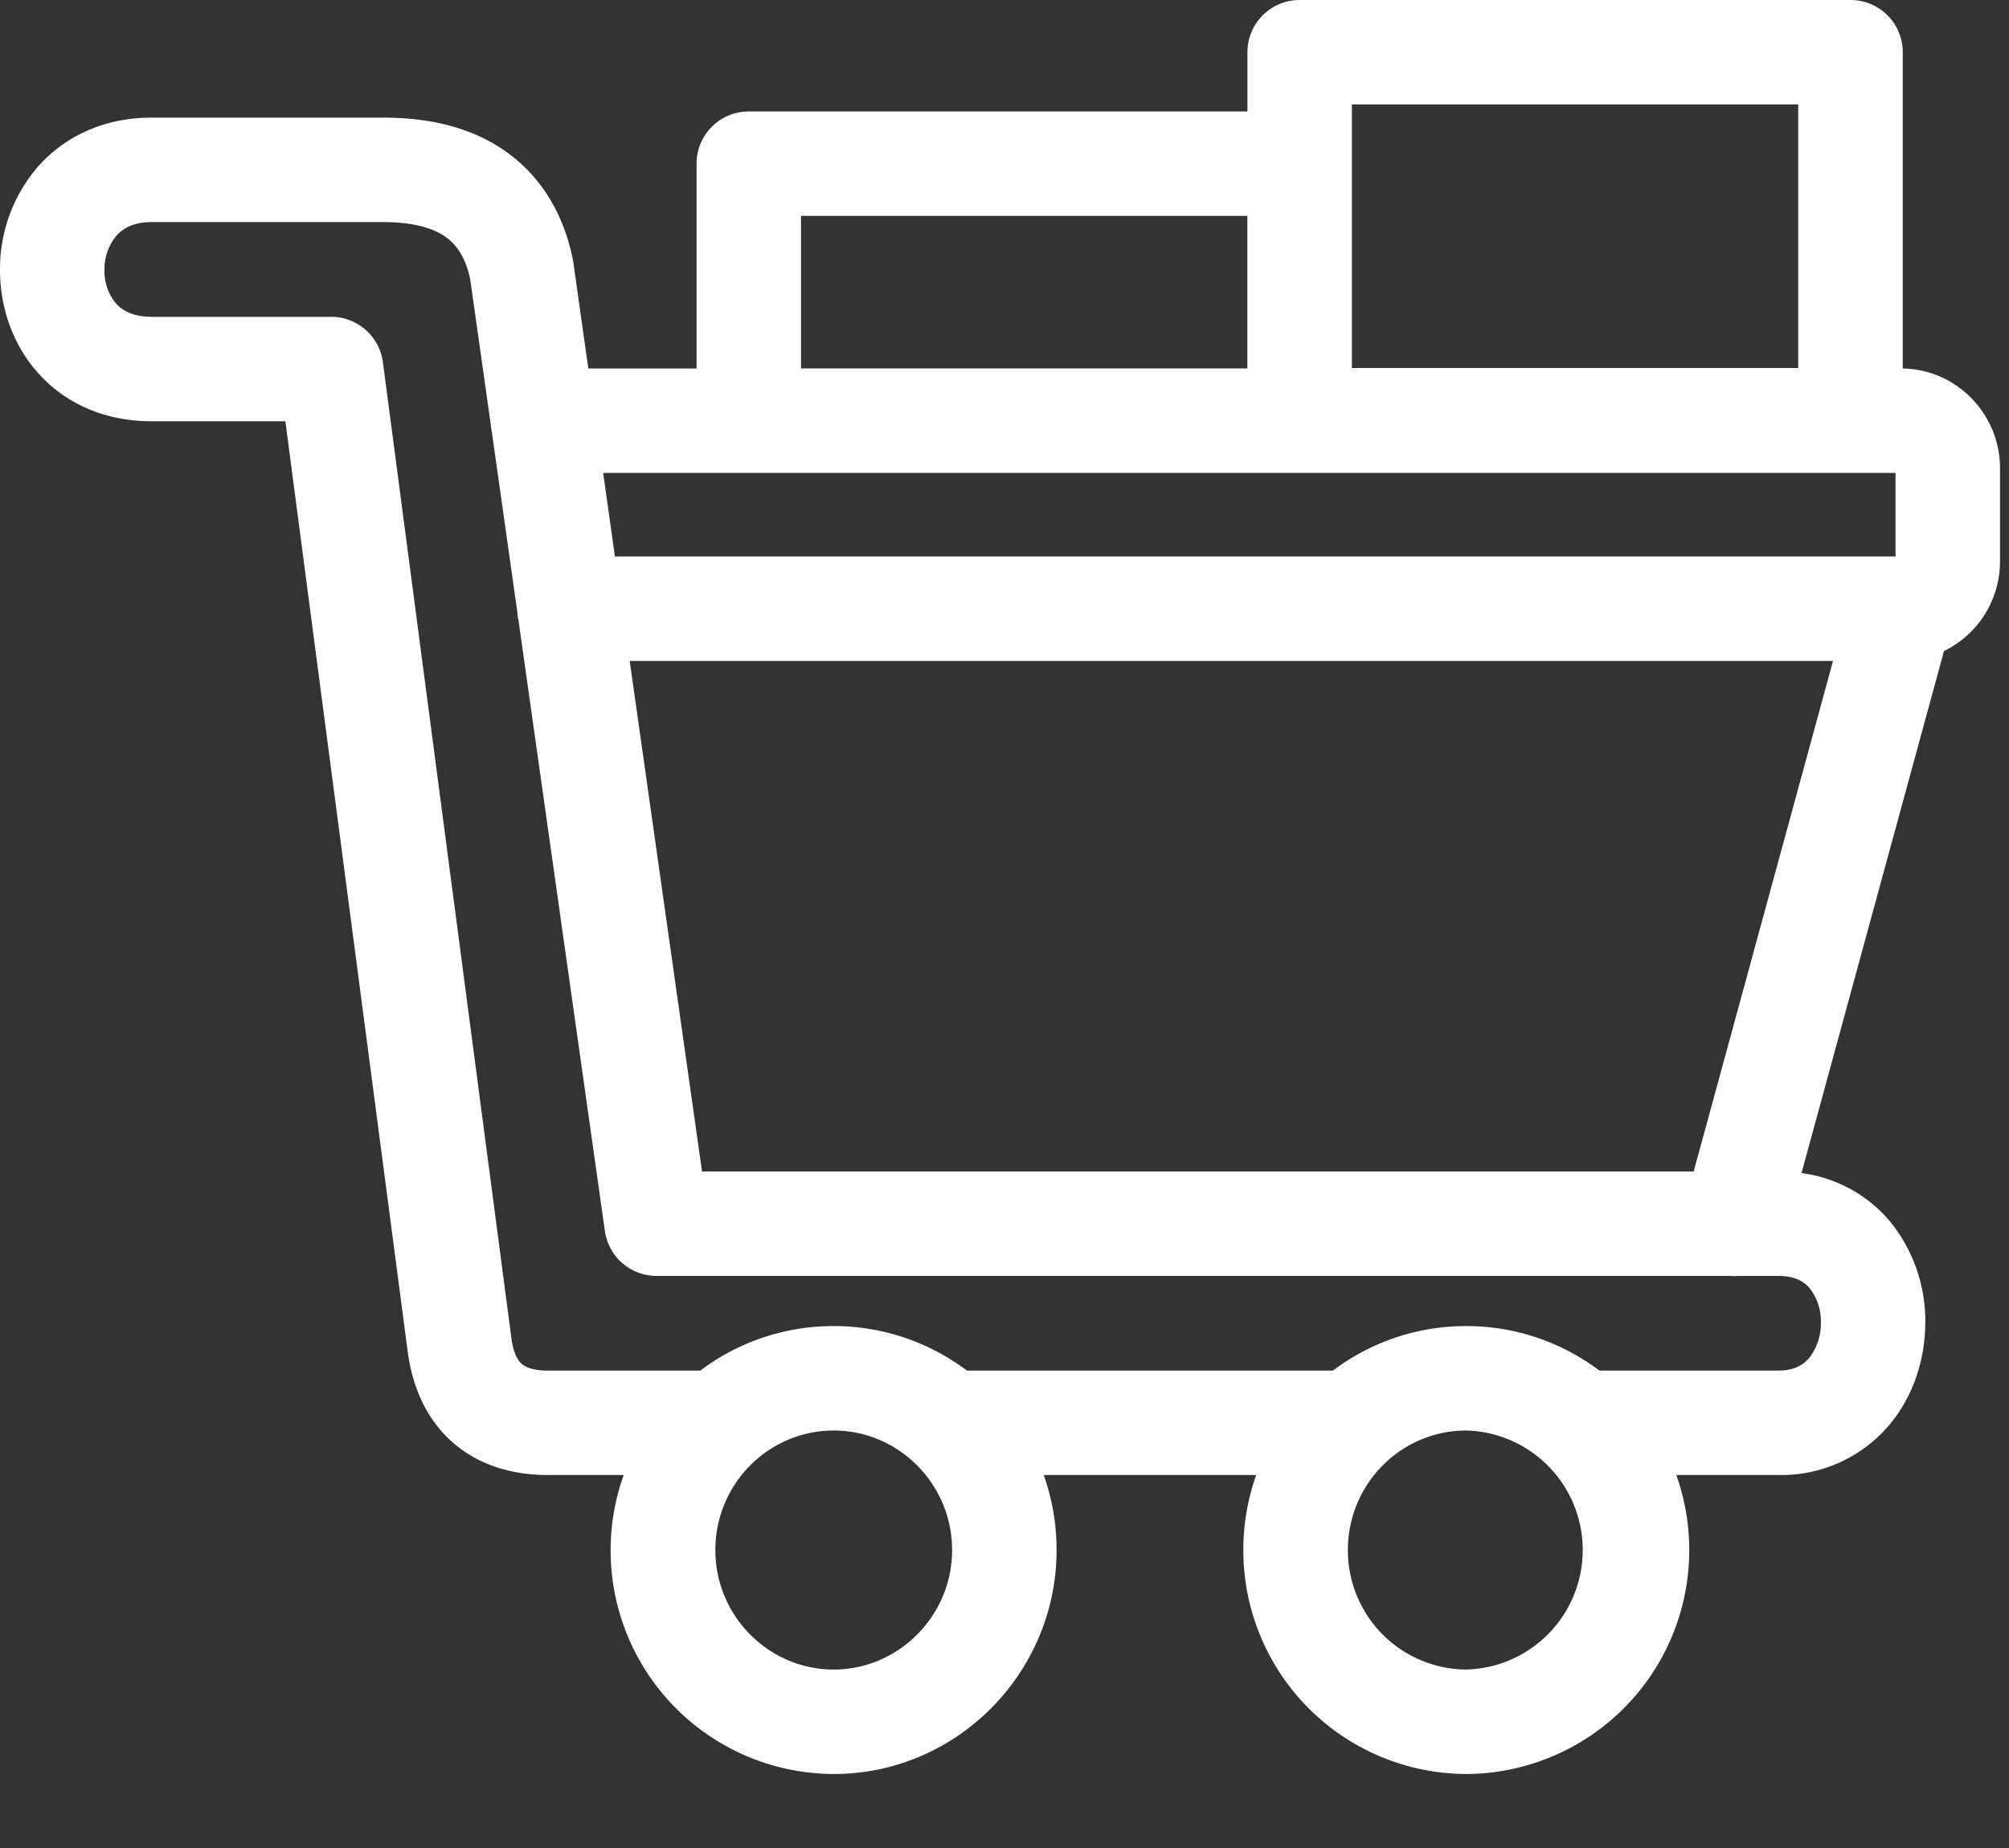 <svg width="25" height="23" fill="none" xmlns="http://www.w3.org/2000/svg"><rect width="100%" height="100%" fill="#333333" stroke="none"/><path fill-rule="evenodd" clip-rule="evenodd" d="M16.173 0a.65.65 0 0 0-.65.65v.737H9.318a.65.65 0 0 0-.65.65v2.549H7.321L7.135 3.27a.647.647 0 0 0-.006-.04c-.142-.693-.508-1.168-.997-1.448-.458-.262-.967-.318-1.366-.318H1.887c-.587 0-1.075.229-1.41.605A1.944 1.944 0 0 0 0 3.35c-.002.448.143.92.469 1.287.336.38.827.606 1.418.606h1.664l1.522 11.576c.058.439.23.845.566 1.138.336.291.757.401 1.18.401h.942a2.784 2.784 0 0 0 2.614 3.721c1.53 0 2.773-1.257 2.773-2.787 0-.328-.056-.642-.16-.934h2.644a2.79 2.79 0 0 0-.16.934 2.784 2.784 0 0 0 2.774 2.787 2.787 2.787 0 0 0 2.614-3.721h1.27a1.76 1.76 0 0 0 1.375-.617c.309-.364.45-.828.453-1.267a1.96 1.96 0 0 0-.442-1.276 1.729 1.729 0 0 0-1.098-.598l1.773-6.497a1.24 1.24 0 0 0 .697-1.113V5.826c0-.67-.536-1.228-1.21-1.24V.65a.65.65 0 0 0-.65-.65h-6.855Zm.65 4.58V1.3h5.554v3.28h-5.554ZM9.968 2.687v1.898h5.554V2.687H9.968ZM21.52 15.88c.035.003.07.003.104 0h.506c.212 0 .323.074.392.156a.67.67 0 0 1 .137.428.69.69 0 0 1-.146.437c-.073.086-.185.157-.383.157h-2.227a2.749 2.749 0 0 0-1.657-.554 2.75 2.75 0 0 0-1.659.554h-4.555a2.748 2.748 0 0 0-1.657-.554 2.75 2.75 0 0 0-1.66.554H6.819c-.203 0-.29-.05-.326-.083-.036-.03-.102-.111-.13-.326L4.765 4.509a.65.65 0 0 0-.644-.566H1.887c-.24 0-.37-.083-.445-.168a.626.626 0 0 1-.142-.417.647.647 0 0 1 .149-.424c.078-.088.208-.17.438-.17h2.879c.297 0 .545.047.722.148.144.083.291.228.363.562l.256 1.809a.65.65 0 0 0 .013.09l.317 2.24a.649.649 0 0 0 .015.107l1.075 7.6a.65.65 0 0 0 .644.56h13.35Zm-.444-1.3 1.734-6.354H7.836l.9 6.354h12.34ZM7.506 5.886l.146 1.04h15.936v-1.04H7.505Zm2.869 11.918c-.809 0-1.473.663-1.473 1.488 0 .821.665 1.487 1.473 1.487.805 0 1.473-.667 1.473-1.487 0-.824-.668-1.488-1.473-1.488Zm6.398 1.488c0-.825.664-1.488 1.473-1.488a1.488 1.488 0 0 1 0 2.975 1.484 1.484 0 0 1-1.473-1.487Z" fill="#fff"/></svg>